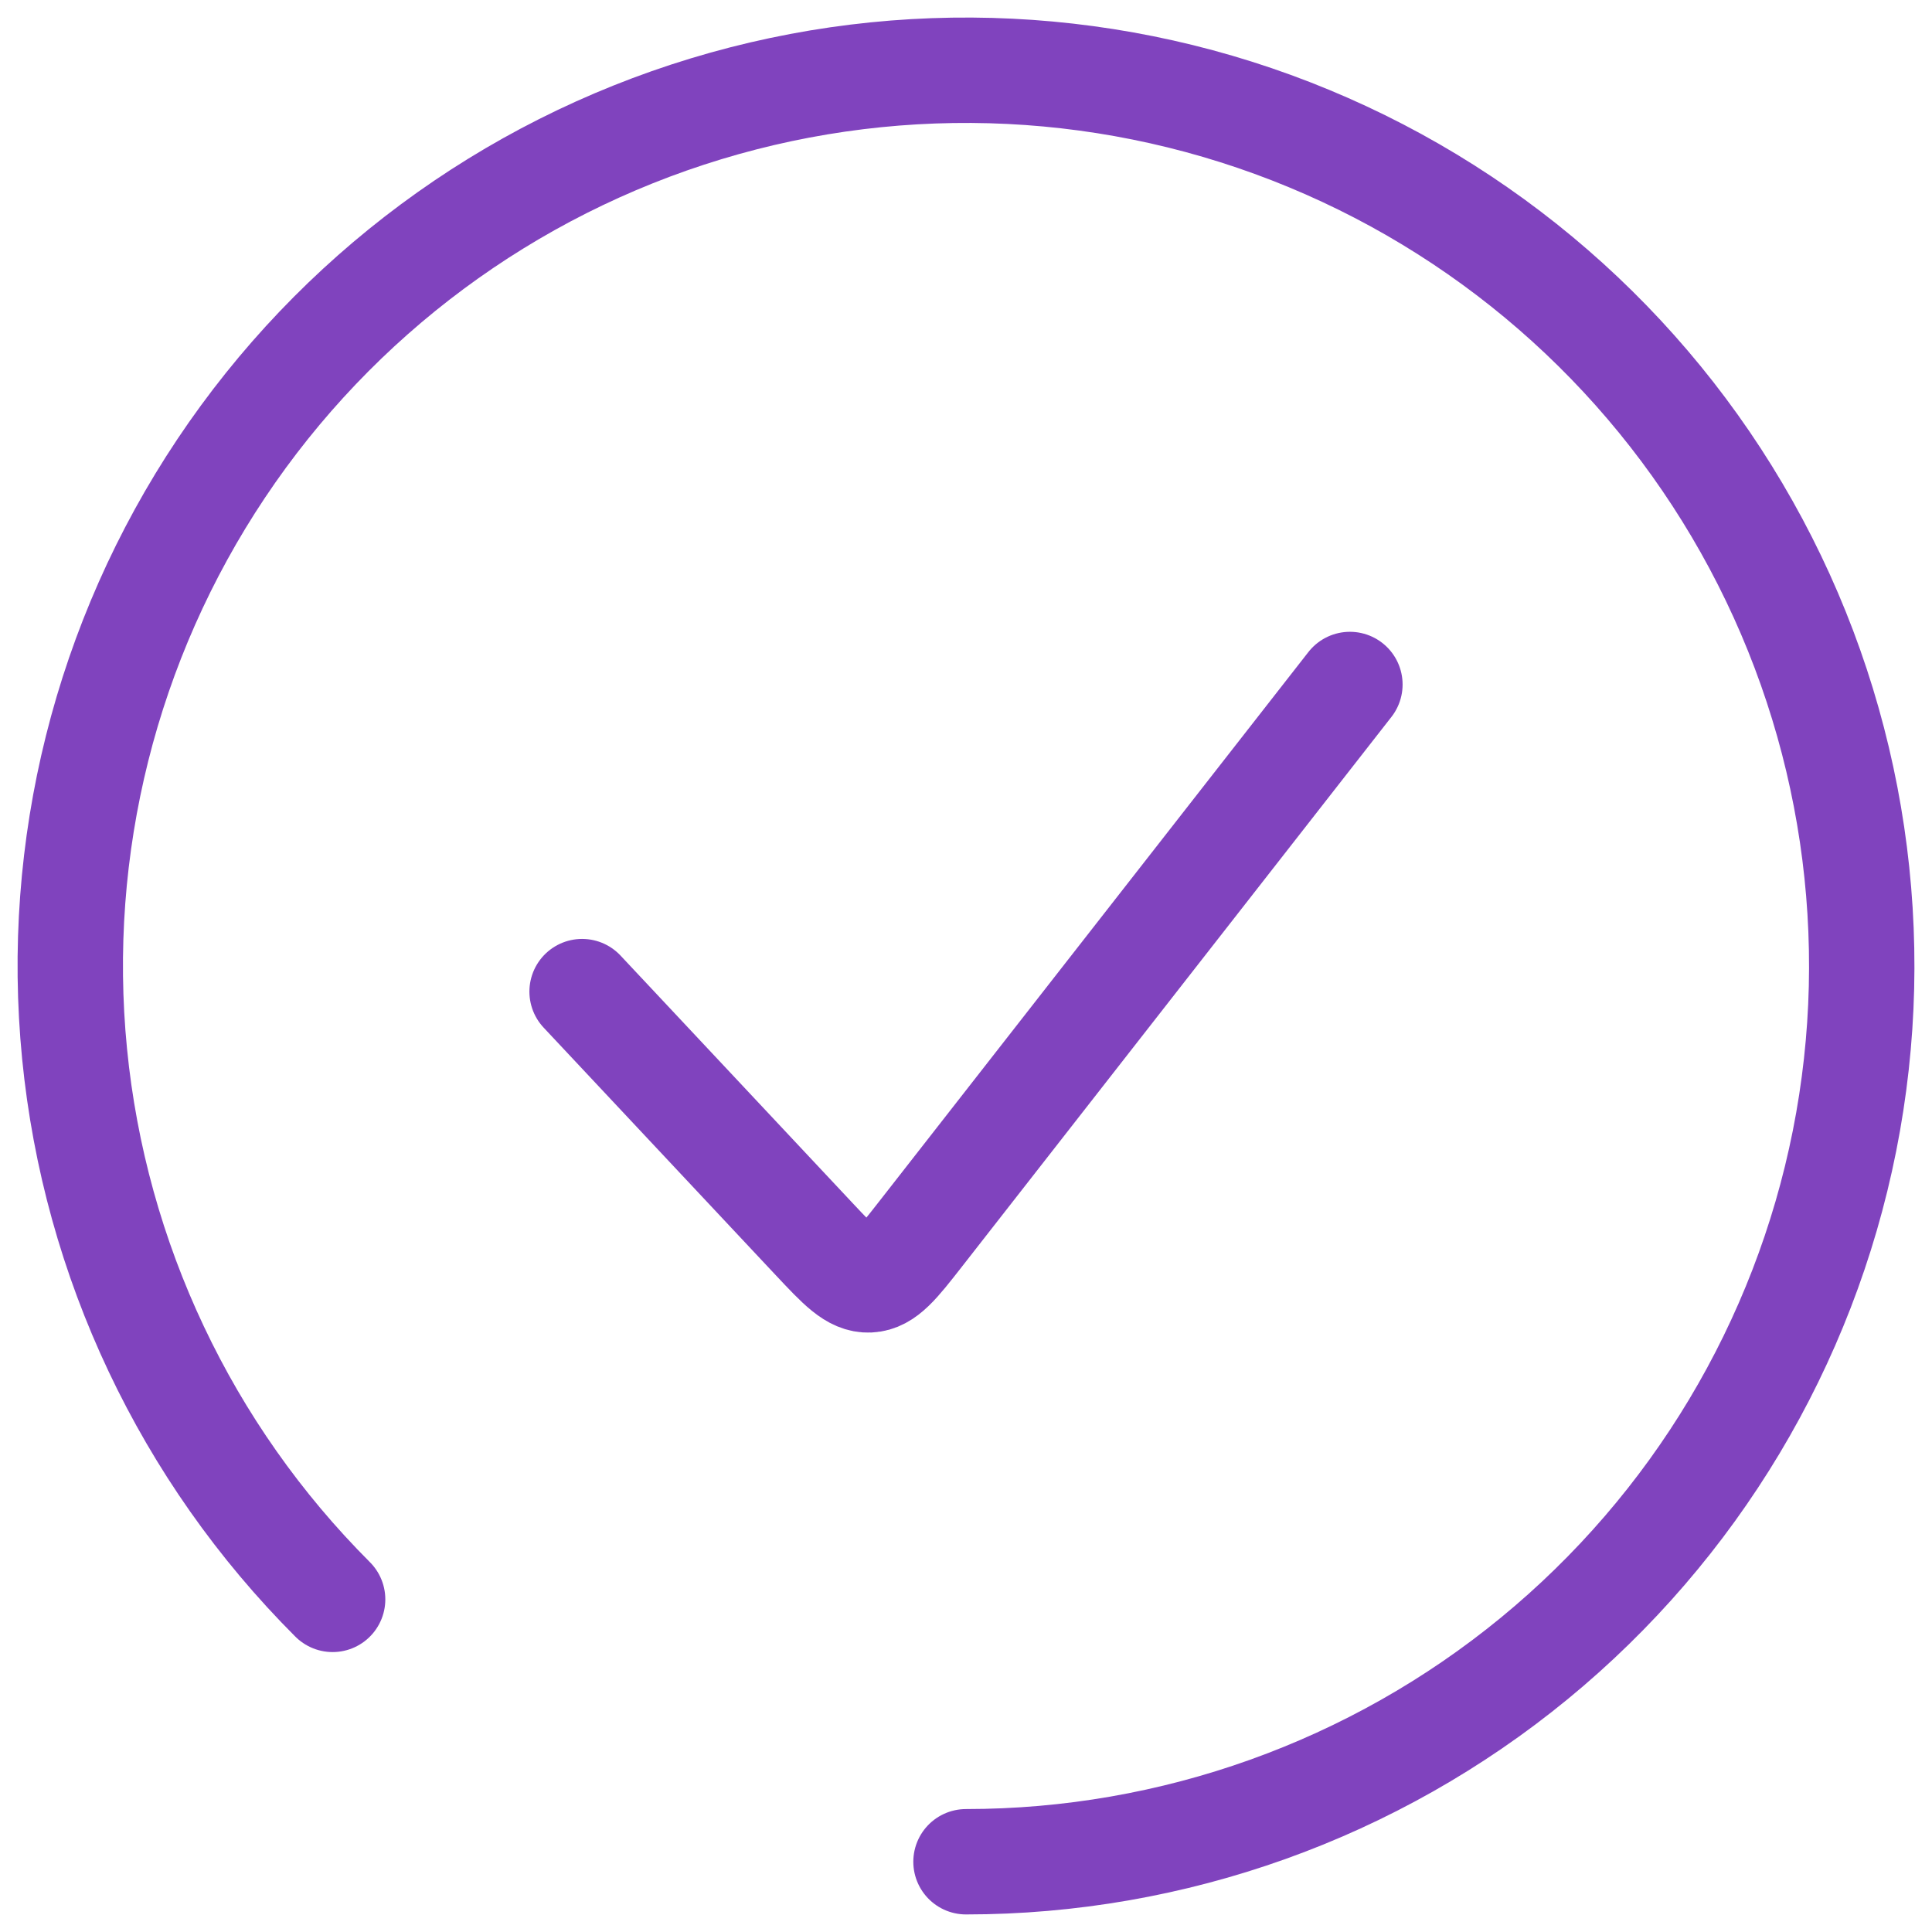 <svg width="55" height="55" viewBox="0 0 55 55" fill="none" xmlns="http://www.w3.org/2000/svg">
<path d="M27.5 53C33.4 53 39.117 50.954 43.677 47.212C48.237 43.469 51.359 38.261 52.51 32.475C53.661 26.689 52.77 20.682 49.989 15.479C47.208 10.276 42.709 6.199 37.258 3.941C31.808 1.683 25.743 1.385 20.098 3.098C14.452 4.811 9.575 8.428 6.298 13.333C3.02 18.238 1.545 24.128 2.123 29.999C2.701 35.871 5.297 41.36 9.469 45.531" stroke="#8043BE" stroke-width="3" stroke-linecap="round"/>
<path d="M38.429 19.486L26.206 35.131C25.538 35.986 25.203 36.414 24.744 36.435C24.284 36.455 23.913 36.059 23.171 35.268L16.571 28.229" stroke="#8043BE" stroke-width="3" stroke-linecap="round"/>
</svg>
